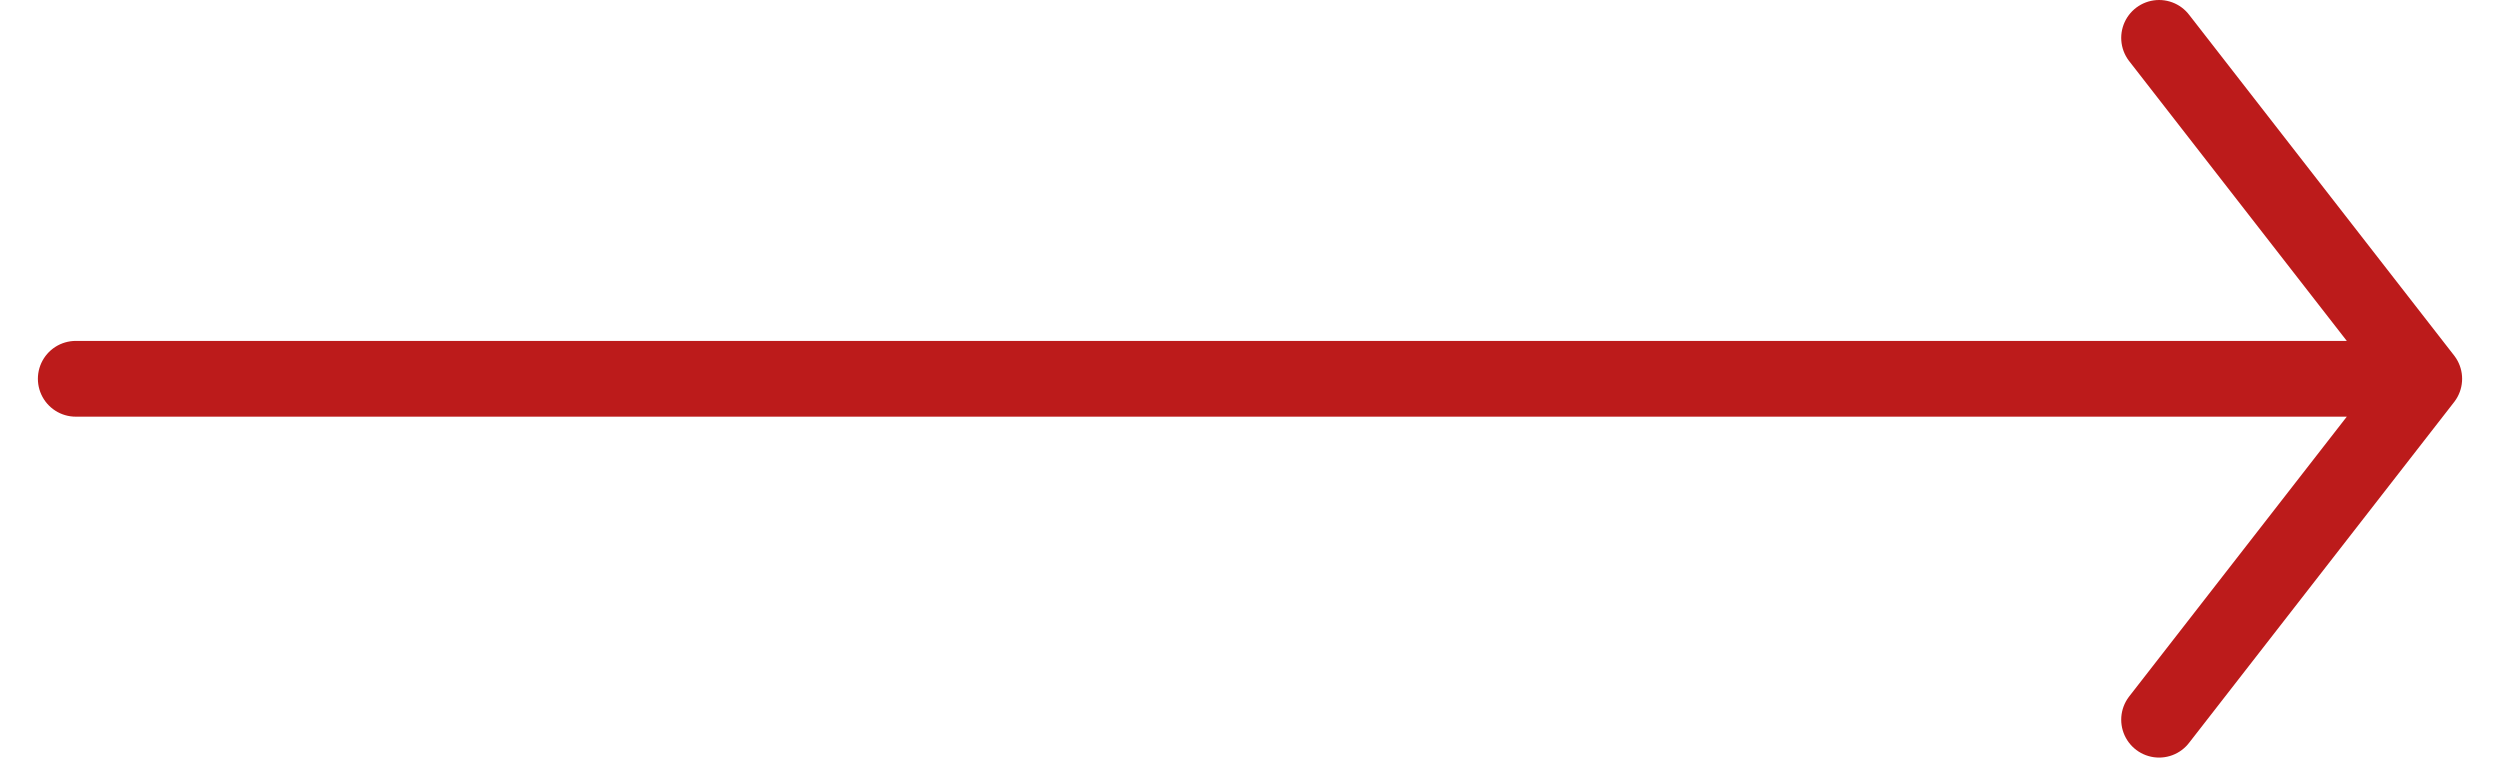 <?xml version="1.0" encoding="UTF-8"?> <svg xmlns="http://www.w3.org/2000/svg" width="33" height="10" viewBox="0 0 33 10" fill="none"> <path d="M1 5H32M32 5L28.5 9.5M32 5L28.5 0.5" stroke="#BC1B1B" stroke-linecap="round" stroke-linejoin="round"></path> </svg> 